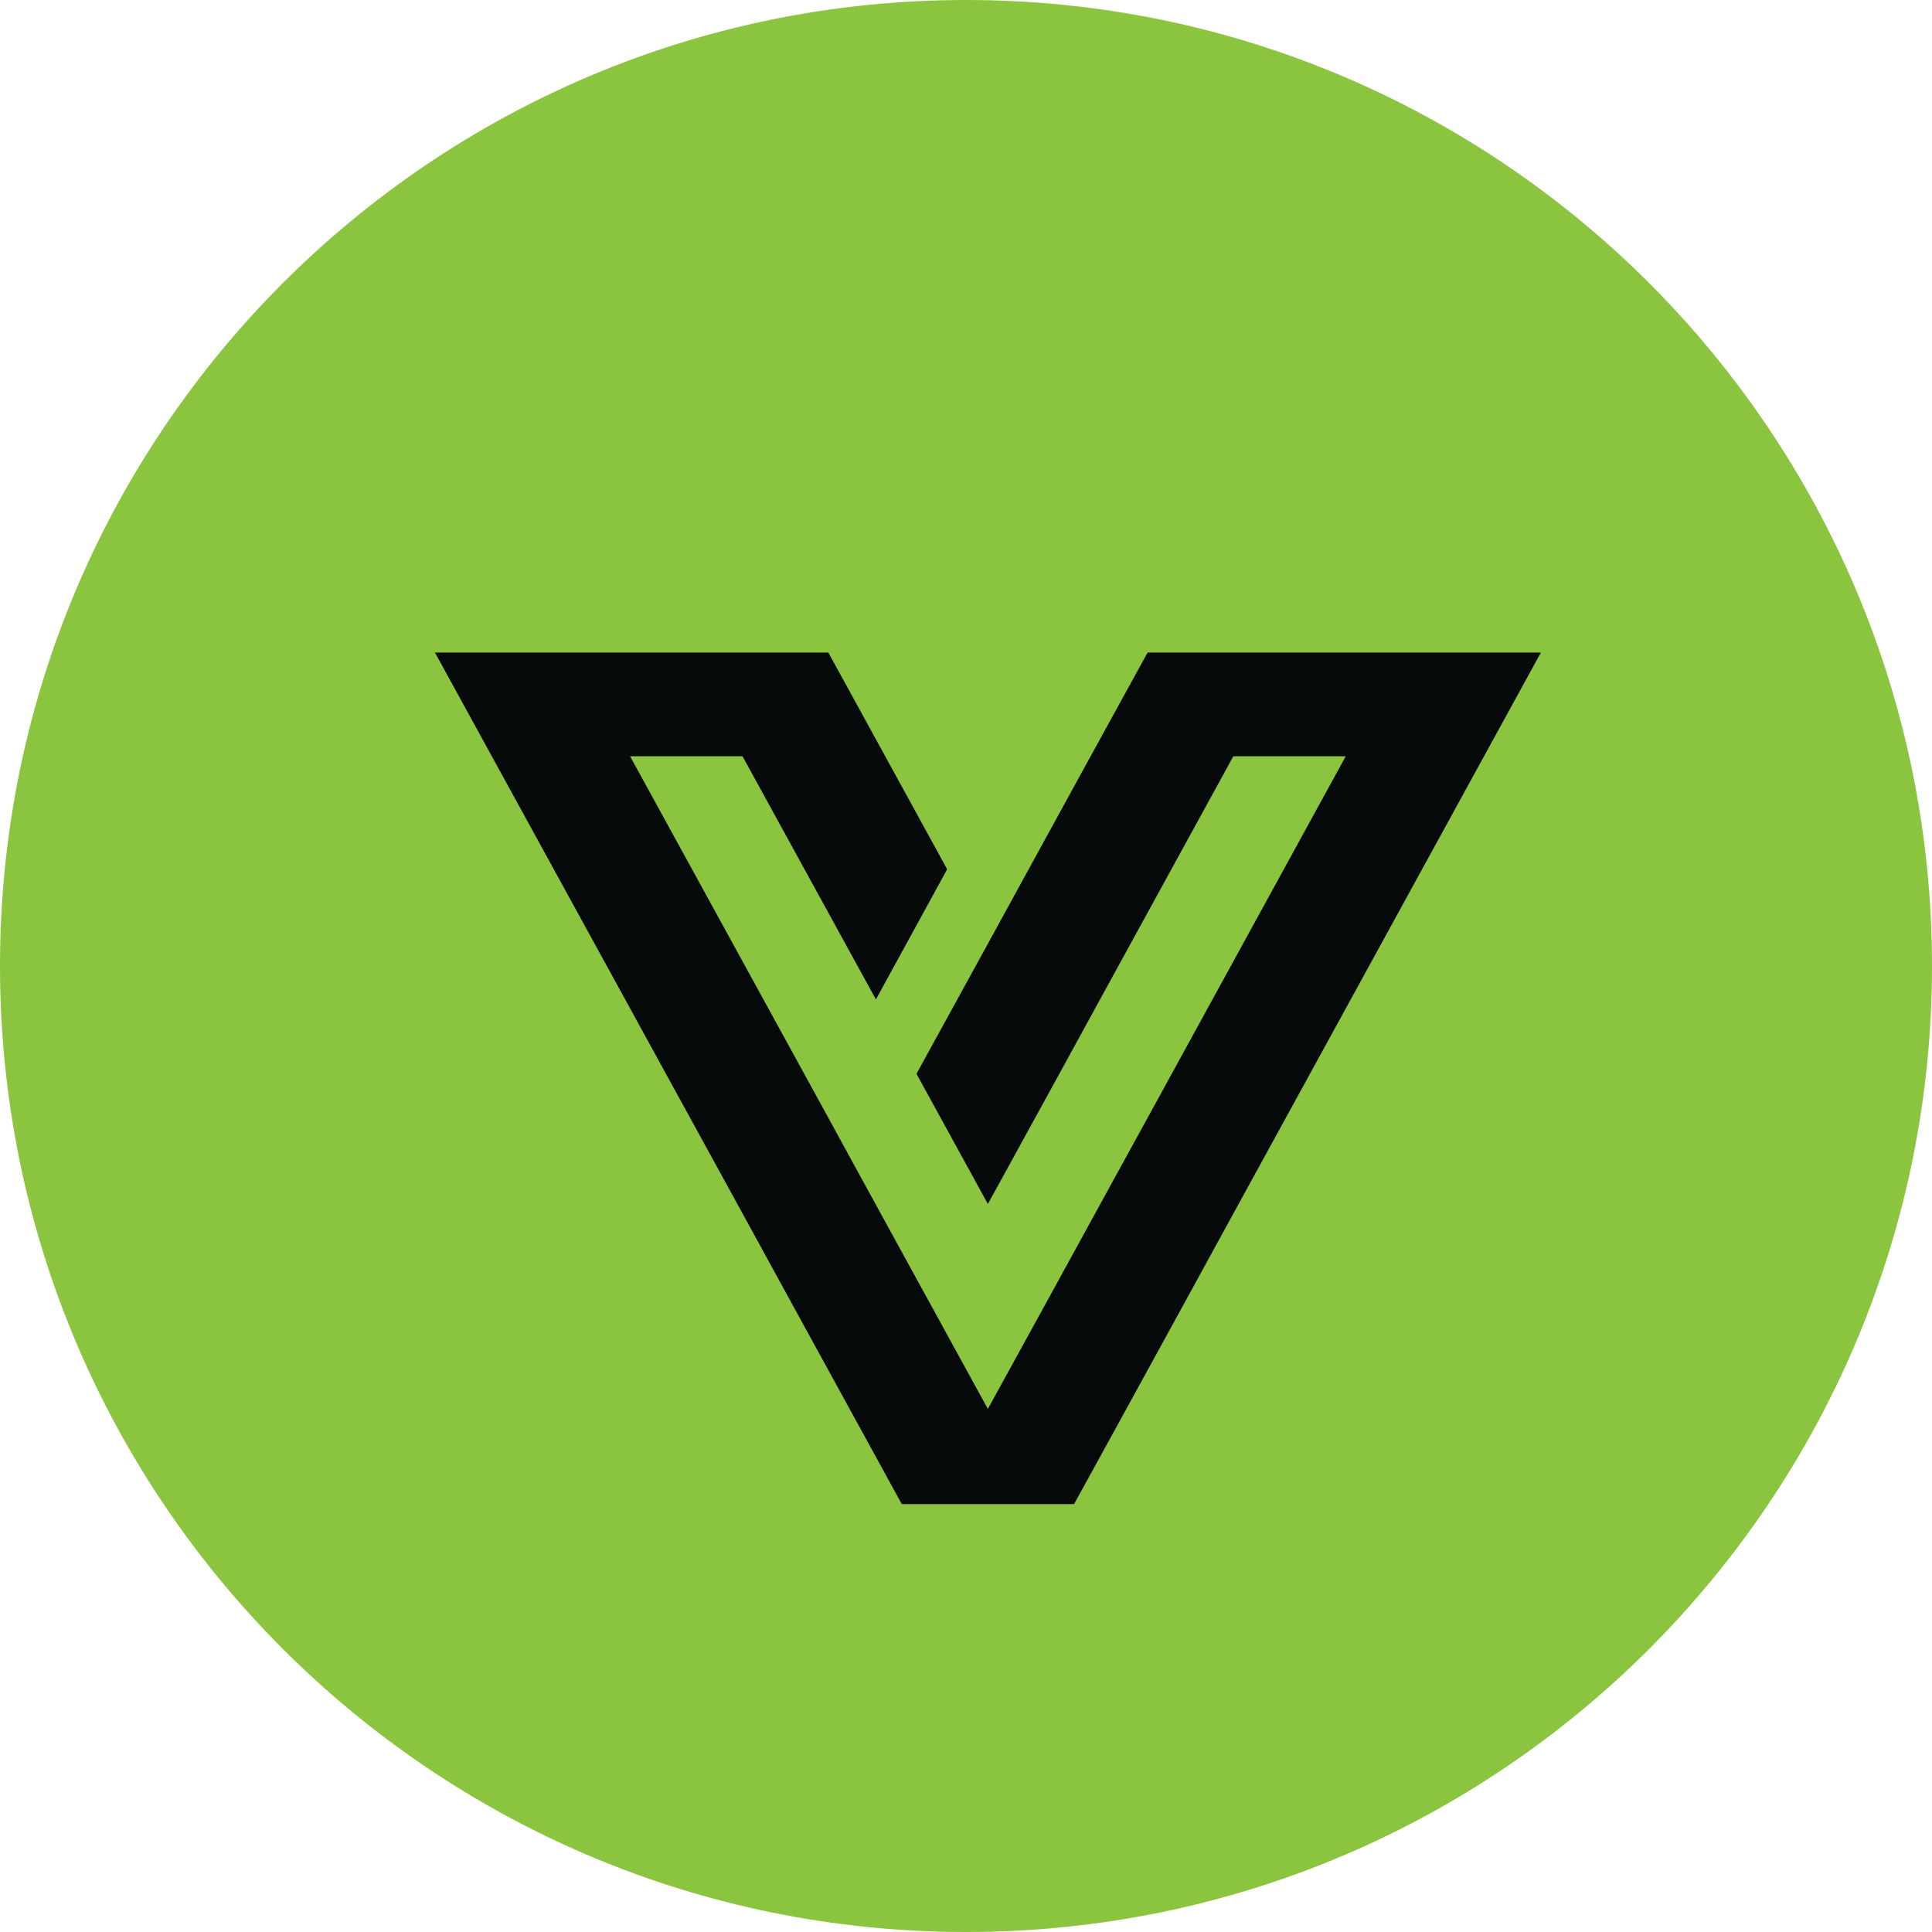 <svg width="16" height="16" viewBox="0 0 16 16" fill="none" xmlns="http://www.w3.org/2000/svg">
<path d="M8 16C12.418 16 16 12.418 16 8C16 3.582 12.418 0 8 0C3.582 0 0 3.582 0 8C0 12.418 3.582 16 8 16Z" fill="#8BC53F"/>
<path d="M12.761 5.404L12.29 6.263L10.148 10.171L9.811 10.787L9.22 11.865L8.895 12.456H7.468L7.144 11.865L6.553 10.787L6.216 10.171L4.073 6.263L3.602 5.404H6.86L7.331 6.263L7.844 7.199L7.254 8.277L6.149 6.263H5.218L6.788 9.126L7.125 9.742L7.716 10.82L8.181 11.668L8.647 10.82L9.238 9.742L9.576 9.126L11.145 6.263H10.214L9.11 8.277L8.773 8.893L8.181 9.971L7.59 8.893L8.181 7.816L8.519 7.199L9.032 6.263L9.504 5.404H12.761Z" fill="#060A0A"/>
</svg>

